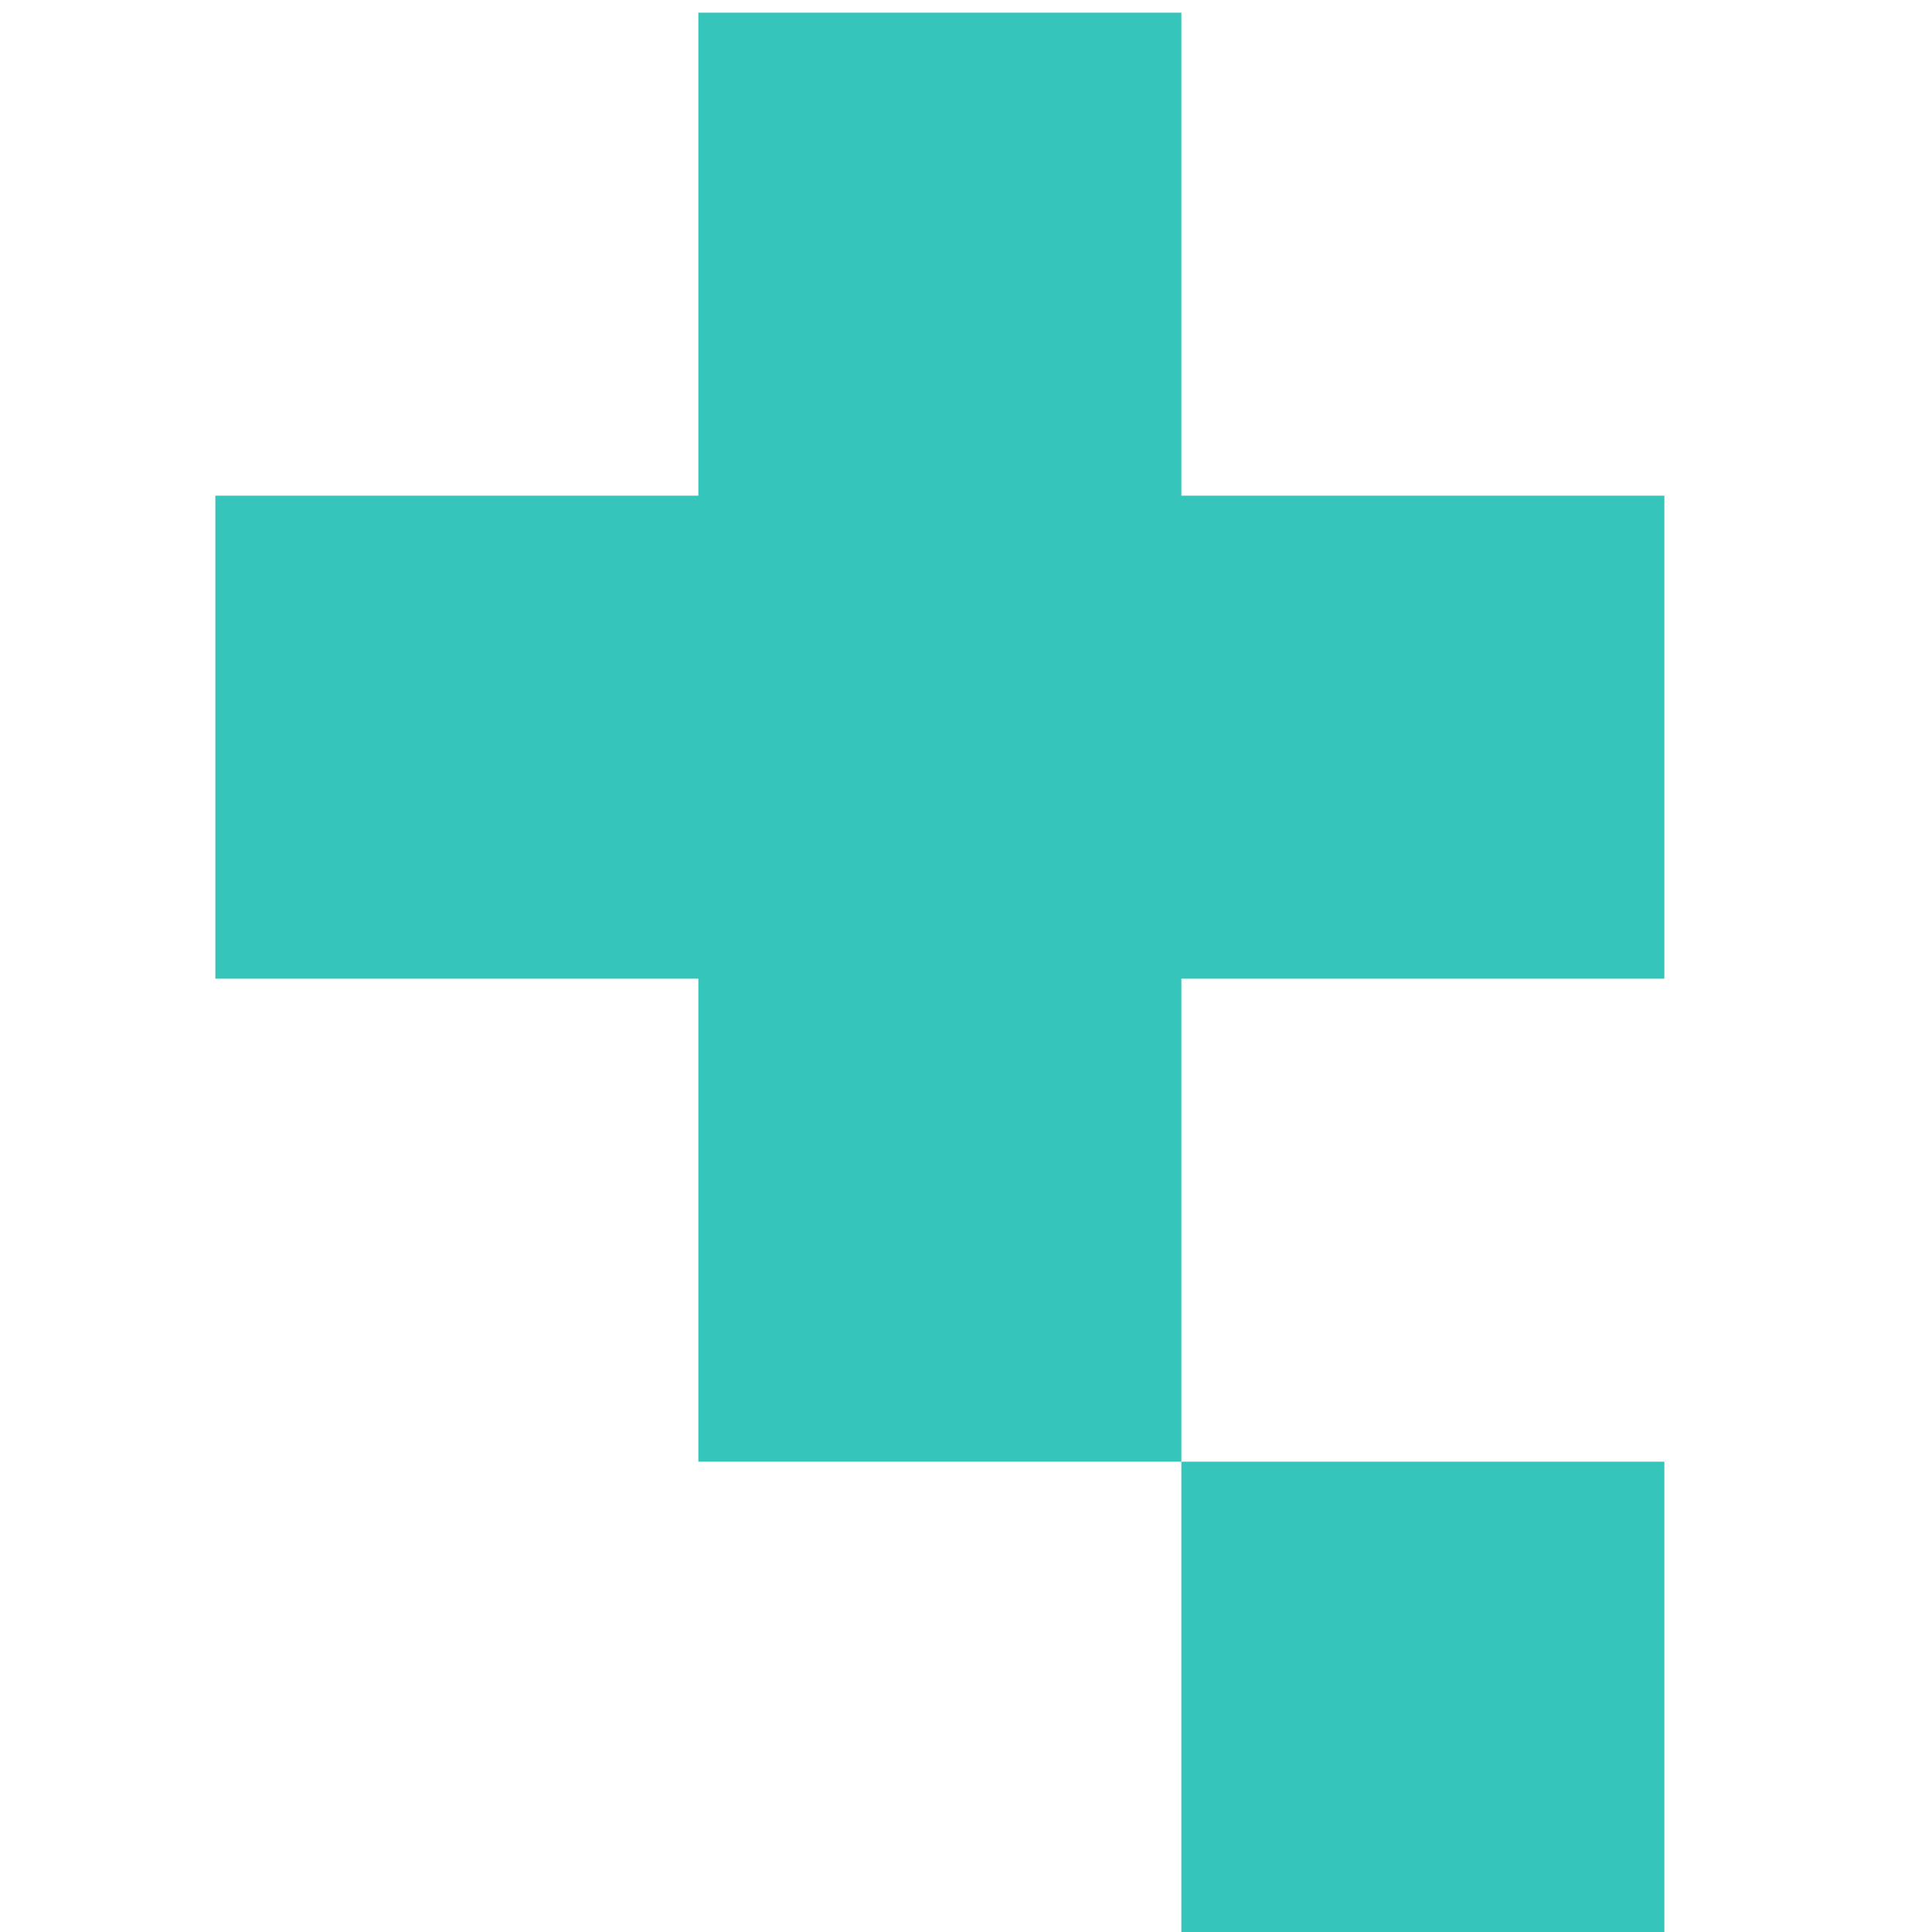 <?xml version="1.0" encoding="UTF-8" standalone="no"?>
<svg xmlns:dc="http://purl.org/dc/elements/1.1/" xmlns:cc="http://creativecommons.org/ns#" xmlns:rdf="http://www.w3.org/1999/02/22-rdf-syntax-ns#" xmlns:svg="http://www.w3.org/2000/svg" xmlns="http://www.w3.org/2000/svg" xmlns:sodipodi="http://sodipodi.sourceforge.net/DTD/sodipodi-0.dtd" xmlns:inkscape="http://www.inkscape.org/namespaces/inkscape" inkscape:version="1.0 (4035a4f, 2020-05-01)" sodipodi:docname="favicon.svg" id="svg20" version="1.1" viewBox="0 0 32 32" height="32px" width="32px" preserveAspectRatio="none">
  <sodipodi:namedview
     inkscape:current-layer="svg20"
     inkscape:window-maximized="0"
     inkscape:window-y="23"
     inkscape:window-x="0"
     inkscape:cy="16"
     inkscape:cx="115.1"
     inkscape:zoom="4.7654214"
     showgrid="false"
     id="namedview22"
     inkscape:window-height="771"
     inkscape:window-width="1557"
     inkscape:pageshadow="2"
     inkscape:pageopacity="0"
     guidetolerance="10"
     gridtolerance="10"
     objecttolerance="10"
     borderopacity="1"
     bordercolor="#666666"
     pagecolor="#ffffff" />
  <defs
     id="defs12">
    <style
       id="style10">.a{fill:#02363d;}.b{fill:#36c5ba;}</style>
  </defs>
  <g
     id="g18"
     transform="translate(-63.433,-34.79)">
    <path
       id="path16"
       transform="translate(67,35)"
       d="m 16,32 v -8 h 8 v 8 z M 8,24 V 16 H 0 V 8 H 8 V 0 h 8 v 8 h 8 v 8 h -8 v 8 z"
       class="b" />
  </g>
</svg>
